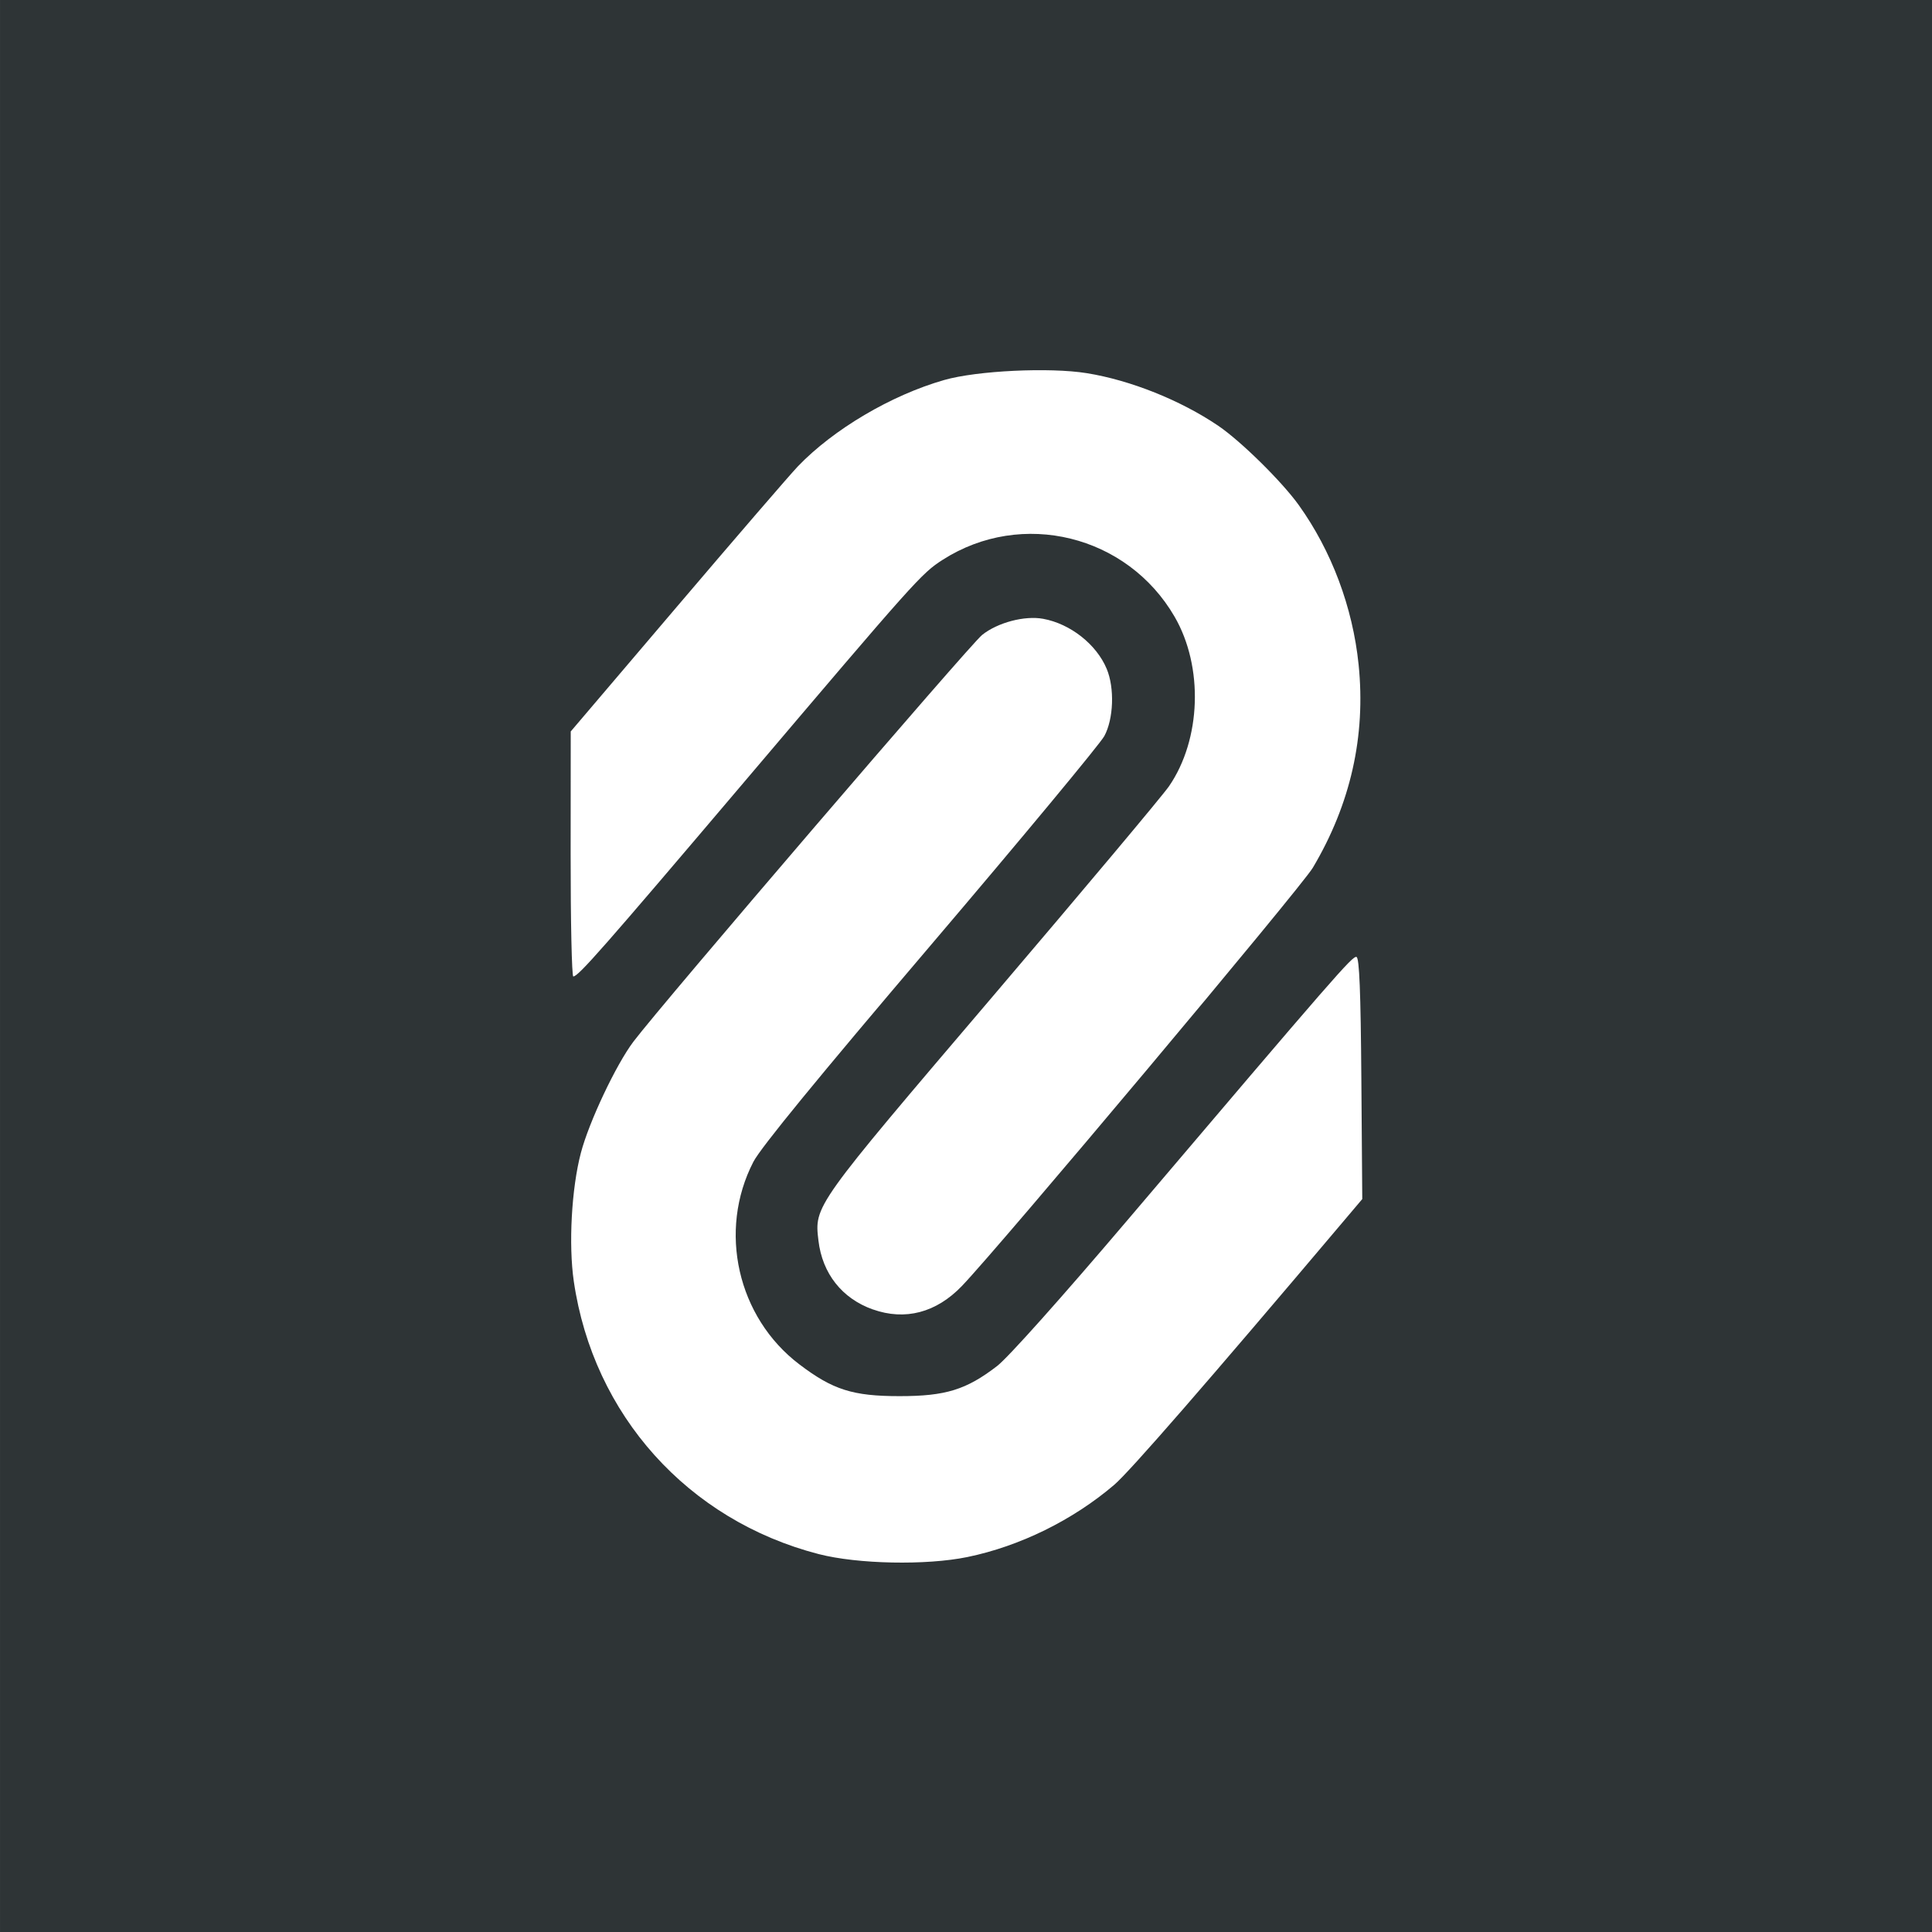 <?xml version="1.0" encoding="UTF-8" standalone="no"?>
<!-- Created with Inkscape (http://www.inkscape.org/) -->

<svg
   width="180"
   height="180"
   viewBox="0 0 180 180"
   version="1.1"
   id="svg839"
   inkscape:version="1.2.1 (9c6d41e410, 2022-07-14)"
   sodipodi:docname="rcms-icon-maskable-2023.svg"
   inkscape:export-filename="C:\Users\mark.p\source\repos\RCMSv50\RCMSv51\wwwroot\img\os\rcms-icon-maskable.png"
   inkscape:export-xdpi="273.06668"
   inkscape:export-ydpi="273.06668"
   xml:space="preserve"
   xmlns:inkscape="http://www.inkscape.org/namespaces/inkscape"
   xmlns:sodipodi="http://sodipodi.sourceforge.net/DTD/sodipodi-0.dtd"
   xmlns="http://www.w3.org/2000/svg"
   xmlns:svg="http://www.w3.org/2000/svg"><rect x="0" y="0" width="180" height="180" fill="#808080" stroke="none"/><sodipodi:namedview
     id="namedview841"
     pagecolor="#505050"
     bordercolor="#ffffff"
     borderopacity="1"
     inkscape:pageshadow="0"
     inkscape:pageopacity="0"
     inkscape:pagecheckerboard="1"
     inkscape:document-units="px"
     showgrid="false"
     units="px"
     inkscape:zoom="2.2888889"
     inkscape:cx="53.956311"
     inkscape:cy="102.6699"
     inkscape:window-width="1920"
     inkscape:window-height="1027"
     inkscape:window-x="1592"
     inkscape:window-y="-8"
     inkscape:window-maximized="1"
     inkscape:current-layer="g19109"
     scale-x="1"
     inkscape:showpageshadow="0"
     inkscape:deskcolor="#505050" /><defs
     id="defs836"><rect
       x="86.331"
       y="84.61"
       width="219.414"
       height="67.115"
       id="rect16109" /><rect
       x="100.959"
       y="94.075"
       width="102.967"
       height="47.611"
       id="rect4756" /><rect
       x="73.998"
       y="26.1"
       width="201.918"
       height="49.332"
       id="rect3430" /></defs><g
     inkscape:label="Layer 1"
     inkscape:groupmode="layer"
     id="layer1"><g
       id="g18105"
       transform="matrix(1.191,0,0,1.191,-4.647,9.498)"
       style="mix-blend-mode:difference;fill:#ffffff"><g
         id="g19109"
         transform="matrix(3.581,0,0,3.581,-9.188,-29.455)"><rect
           style="fill:#2e3436;fill-opacity:1;stroke:none;stroke-width:3.181;stroke-linecap:round;stroke-opacity:0.1;paint-order:fill markers stroke"
           id="rect10297"
           width="42.222"
           height="42.222"
           x="3.656"
           y="5.998"
           inkscape:export-filename="C:\Users\mark.p\source\repos\RCMSv50\RCMSv51\wwwroot\img\os\icon-colour-ios.png"
           inkscape:export-xdpi="273.06668"
           inkscape:export-ydpi="273.06668" /><path
           style="fill:#ffffff;stroke-width:0.075"
           d="m 21.539,39.947 c -2.858,-0.739 -4.923,-3.039 -5.349,-5.958 -0.117,-0.801 -0.05,-2.026 0.154,-2.804 0.178,-0.679 0.769,-1.93 1.149,-2.433 0.628,-0.831 7.35,-8.671 7.617,-8.884 0.34,-0.271 0.927,-0.426 1.332,-0.352 0.594,0.108 1.166,0.558 1.389,1.093 0.175,0.419 0.151,1.094 -0.052,1.469 -0.093,0.171 -1.802,2.231 -3.799,4.577 -2.457,2.887 -3.707,4.414 -3.867,4.723 -0.778,1.506 -0.349,3.397 1.002,4.423 0.734,0.558 1.17,0.696 2.191,0.696 1.007,0 1.456,-0.139 2.13,-0.657 0.24,-0.184 1.41,-1.495 2.854,-3.194 4.55,-5.356 4.912,-5.772 4.998,-5.743 0.062,0.021 0.092,0.757 0.106,2.659 l 0.02,2.63 -0.429,0.507 c -2.956,3.498 -4.649,5.444 -4.988,5.734 -0.905,0.773 -2.063,1.343 -3.21,1.579 -0.899,0.185 -2.397,0.155 -3.249,-0.065 z m 1.183,-5.344 c -0.673,-0.24 -1.103,-0.784 -1.188,-1.505 -0.09,-0.762 -0.104,-0.743 3.803,-5.328 1.978,-2.322 3.713,-4.39 3.855,-4.596 0.704,-1.024 0.757,-2.61 0.122,-3.704 -1.034,-1.783 -3.337,-2.349 -5.064,-1.244 -0.465,0.297 -0.59,0.437 -4.386,4.911 -3.032,3.573 -3.576,4.192 -3.685,4.192 -0.033,0 -0.059,-1.204 -0.058,-2.676 l 0.002,-2.676 2.325,-2.732 c 1.279,-1.503 2.465,-2.879 2.637,-3.059 0.777,-0.81 2.038,-1.555 3.195,-1.886 0.715,-0.205 2.302,-0.281 3.115,-0.15 0.957,0.154 2.052,0.593 2.874,1.15 0.493,0.335 1.391,1.219 1.76,1.735 0.715,0.999 1.177,2.23 1.305,3.481 0.16,1.561 -0.175,3.049 -1,4.438 -0.255,0.429 -6.839,8.276 -7.666,9.137 -0.56,0.583 -1.241,0.762 -1.946,0.511 z"
           id="path360" /></g></g></g></svg>

